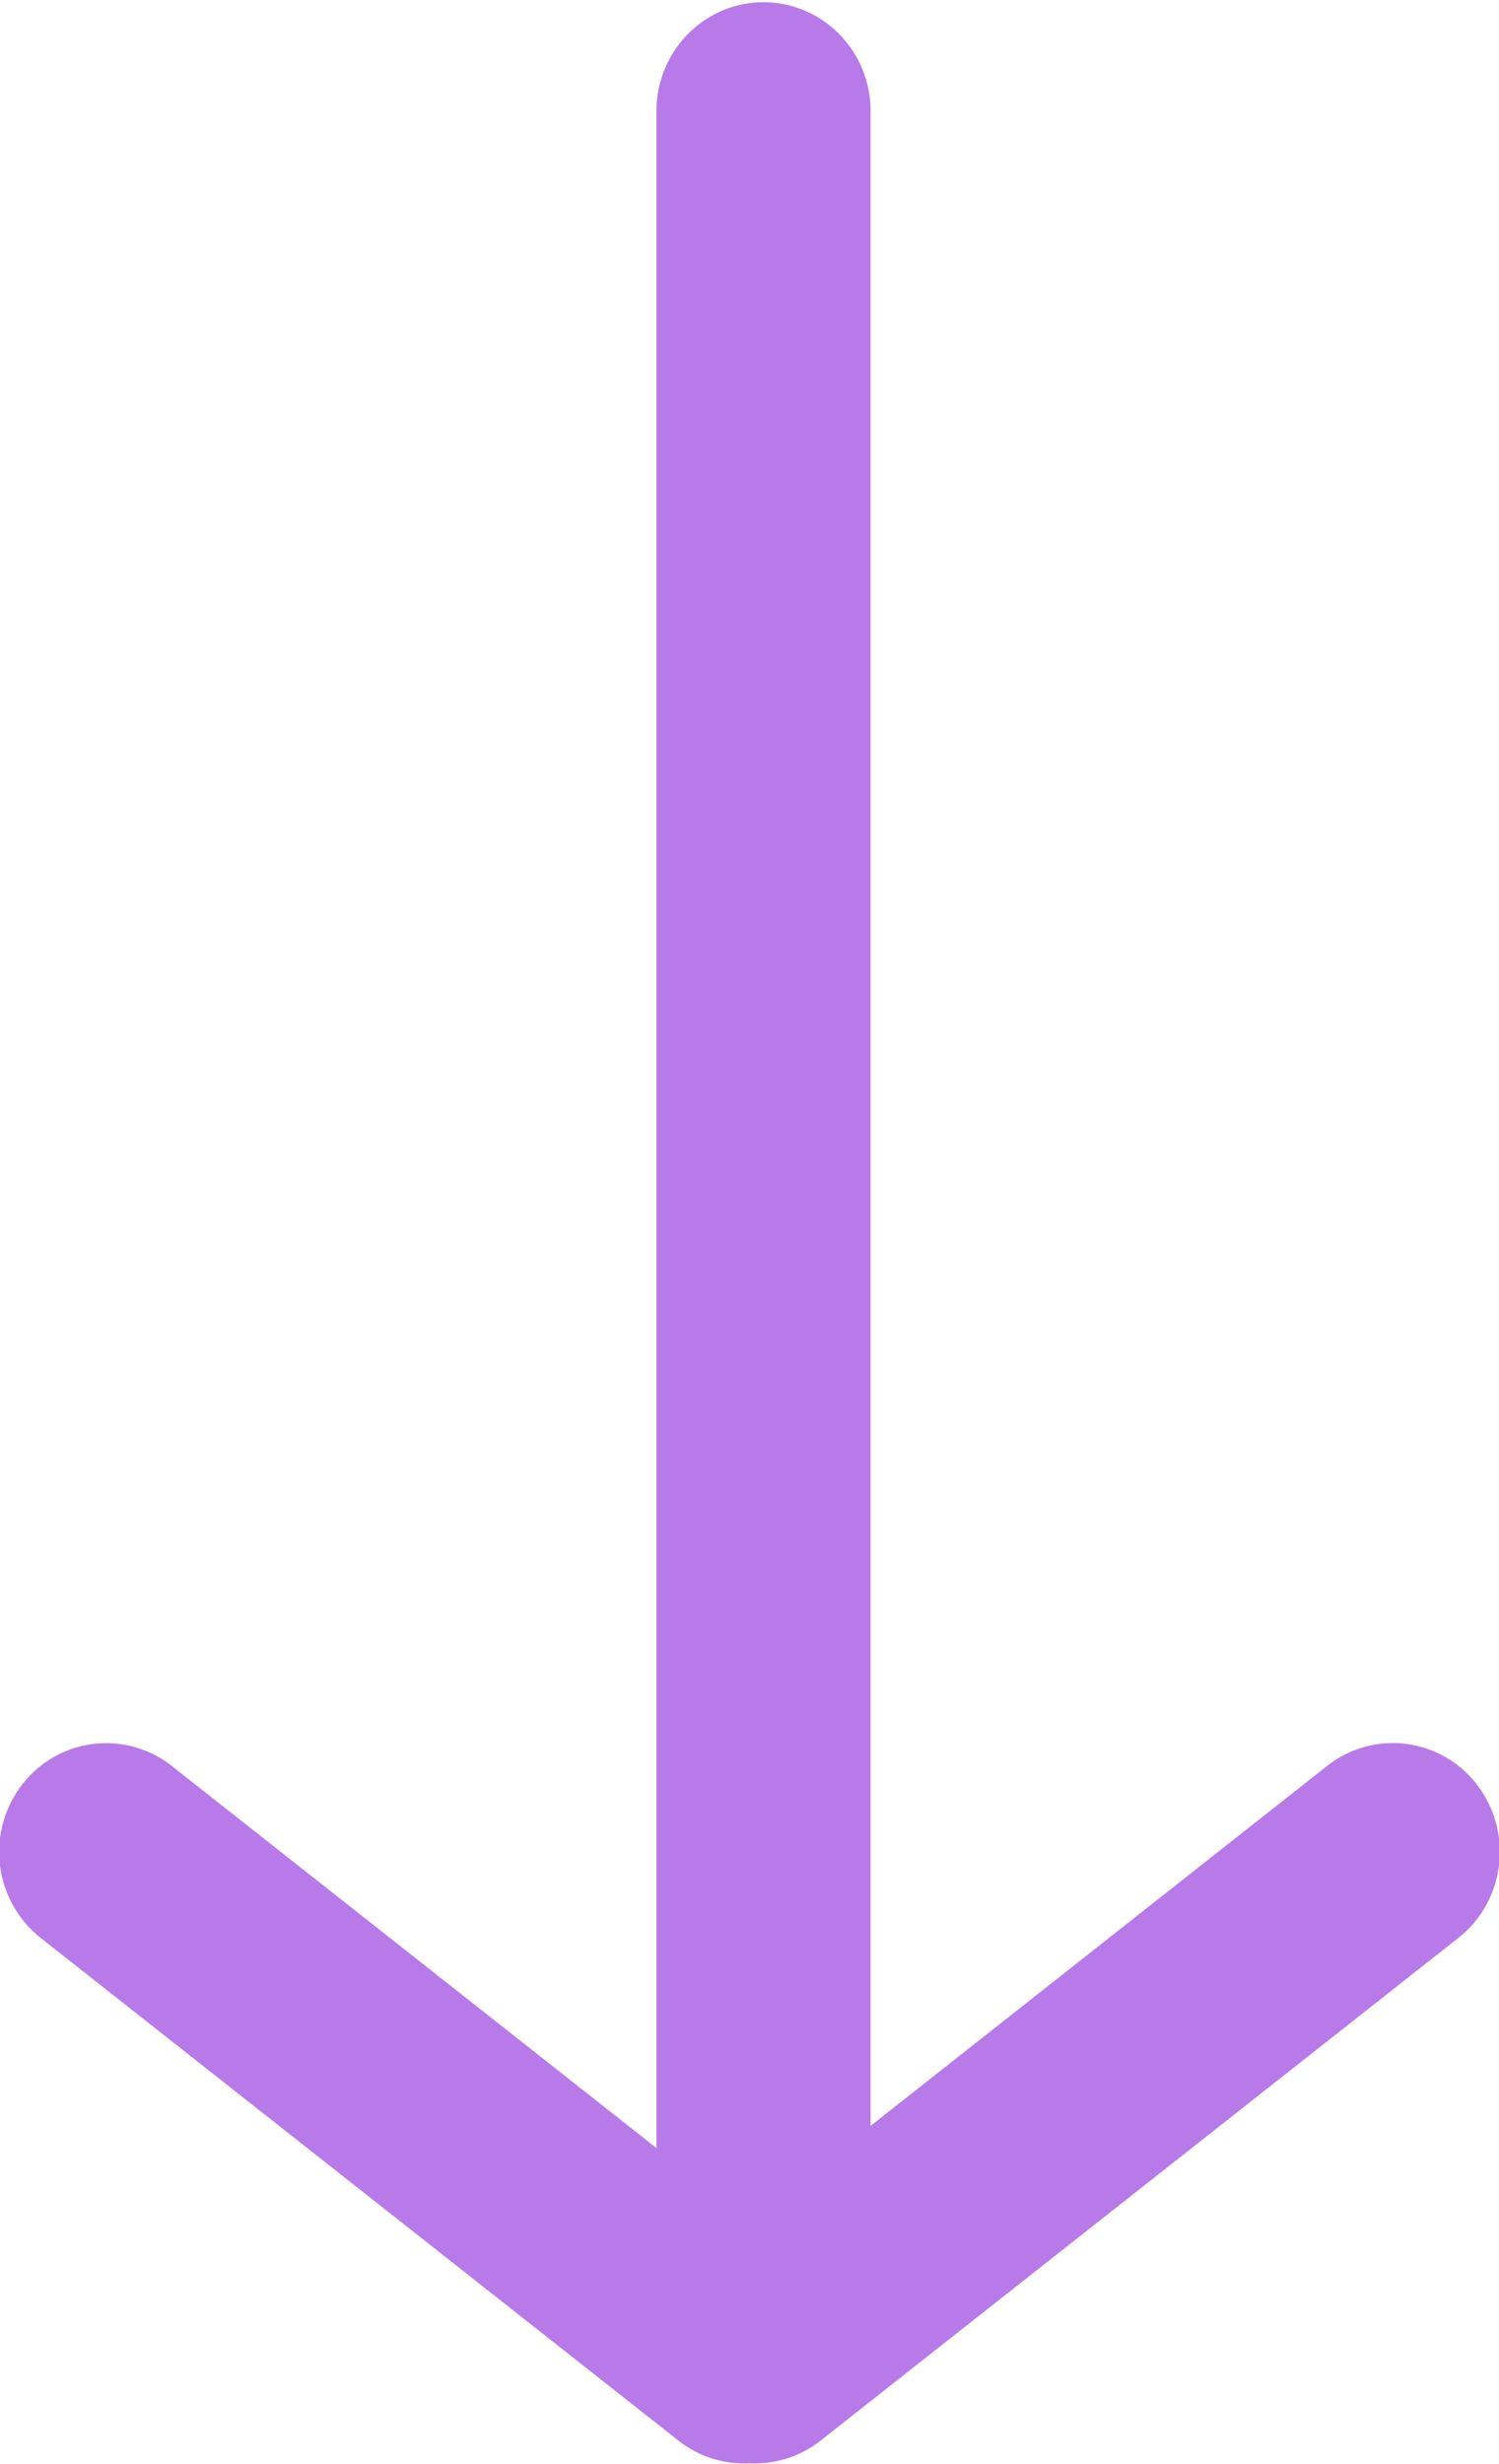 <svg xmlns="http://www.w3.org/2000/svg" xmlns:xlink="http://www.w3.org/1999/xlink" width="14" height="23" viewBox="0 0 14 23"><defs><path id="ci7ca" d="M373.38 333.089a1.026 1.026 0 0 1-.178-1.425.99.99 0 0 1 1.403-.18l4.526 3.566v-19.013c0-.561.448-1.016 1-1.016s1 .455 1 1.016v18.806l4.264-3.36a.99.99 0 0 1 1.403.18c.338.444.259 1.082-.178 1.426l-5.955 4.691a.985.985 0 0 1-.665.212.985.985 0 0 1-.665-.212z"/></defs><g><g opacity=".6" transform="translate(-373 -315)"><use fill="#8922d9" xlink:href="#ci7ca"/></g></g></svg>